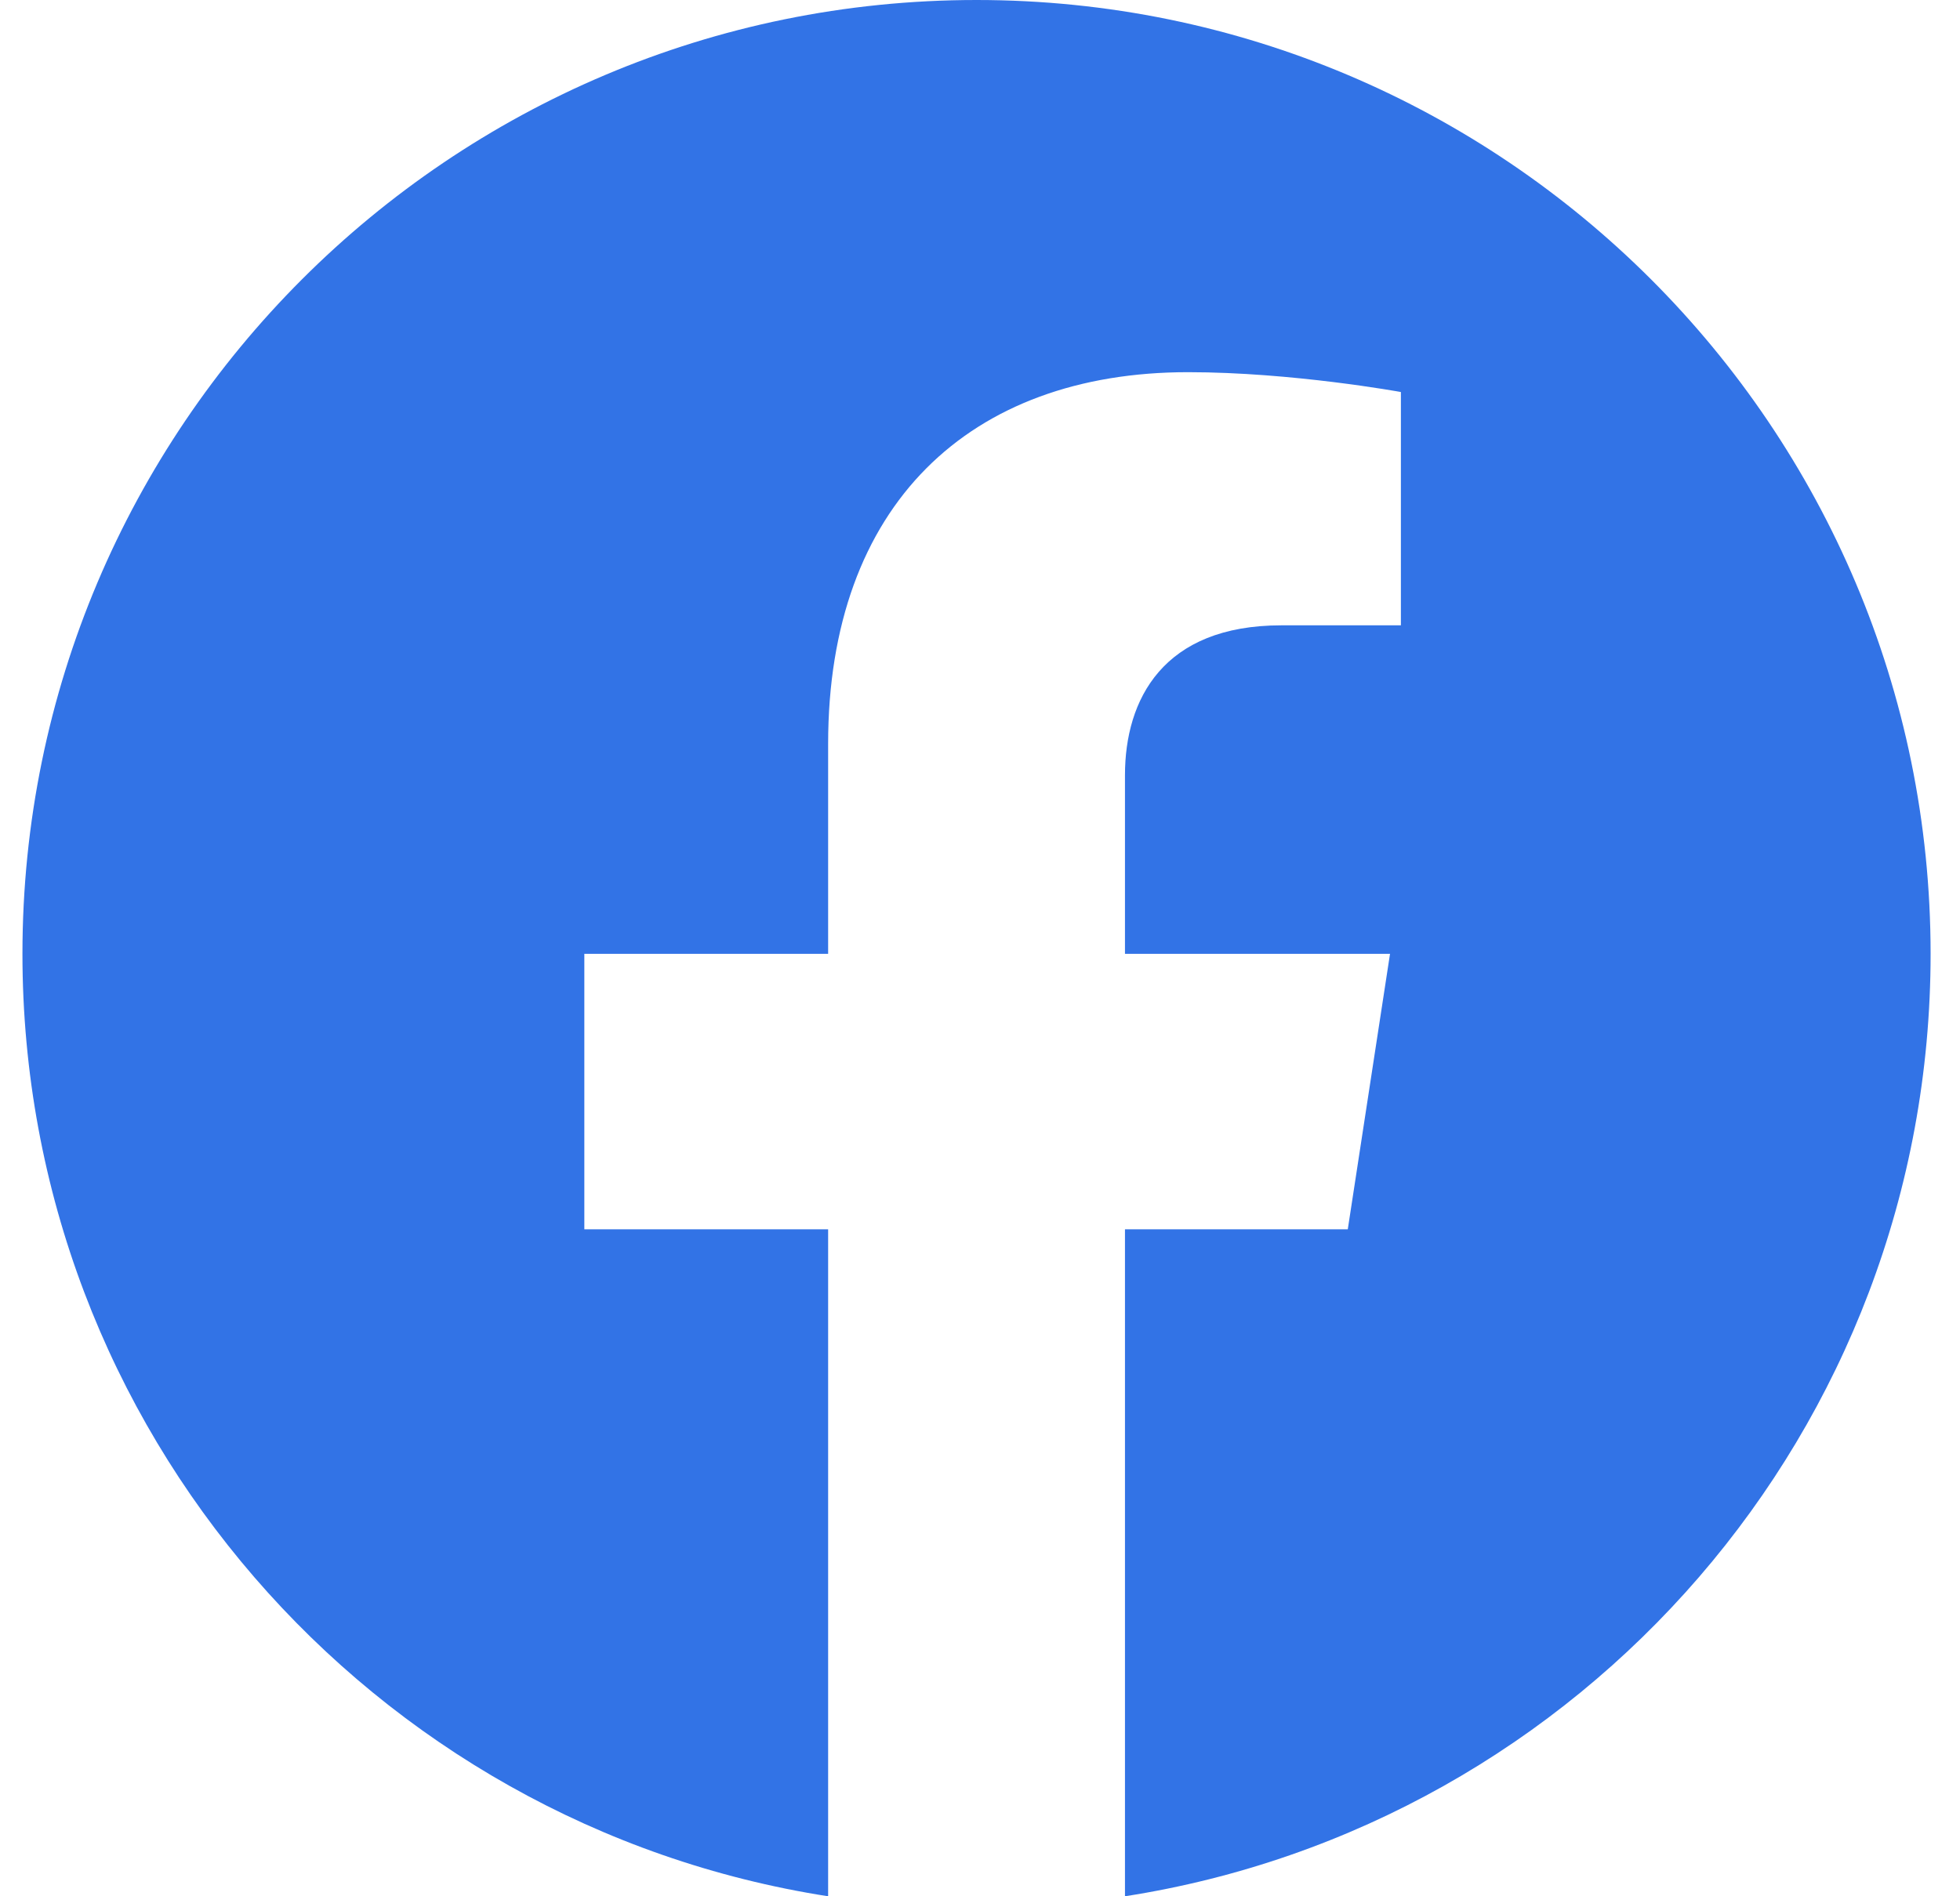 <svg width="31" height="30" viewBox="0 0 31 30" fill="none" xmlns="http://www.w3.org/2000/svg">
    <g clip-path="url(#clip0_1669_13051)">
        <path d="M30.535 15.09C30.535 6.758 23.777 0 15.445 0C7.112 0 0.355 6.758 0.355 15.09C0.355 22.628 5.882 28.875 13.098 30V19.448H9.242V15.09H13.098V11.768C13.098 7.987 15.34 5.888 18.79 5.888C20.44 5.888 22.157 6.202 22.157 6.202V9.893H20.267C18.392 9.893 17.793 11.07 17.793 12.262V15.09H21.985L21.317 19.448H17.793V30C25.015 28.875 30.535 22.628 30.535 15.09Z"
              fill="#3273E6"/>
    </g>
    <defs>
        <clipPath id="clip0_1669_13051">
            <rect width="30.18" height="30" fill="white" transform="translate(0.355)"/>
        </clipPath>
    </defs>
</svg>
